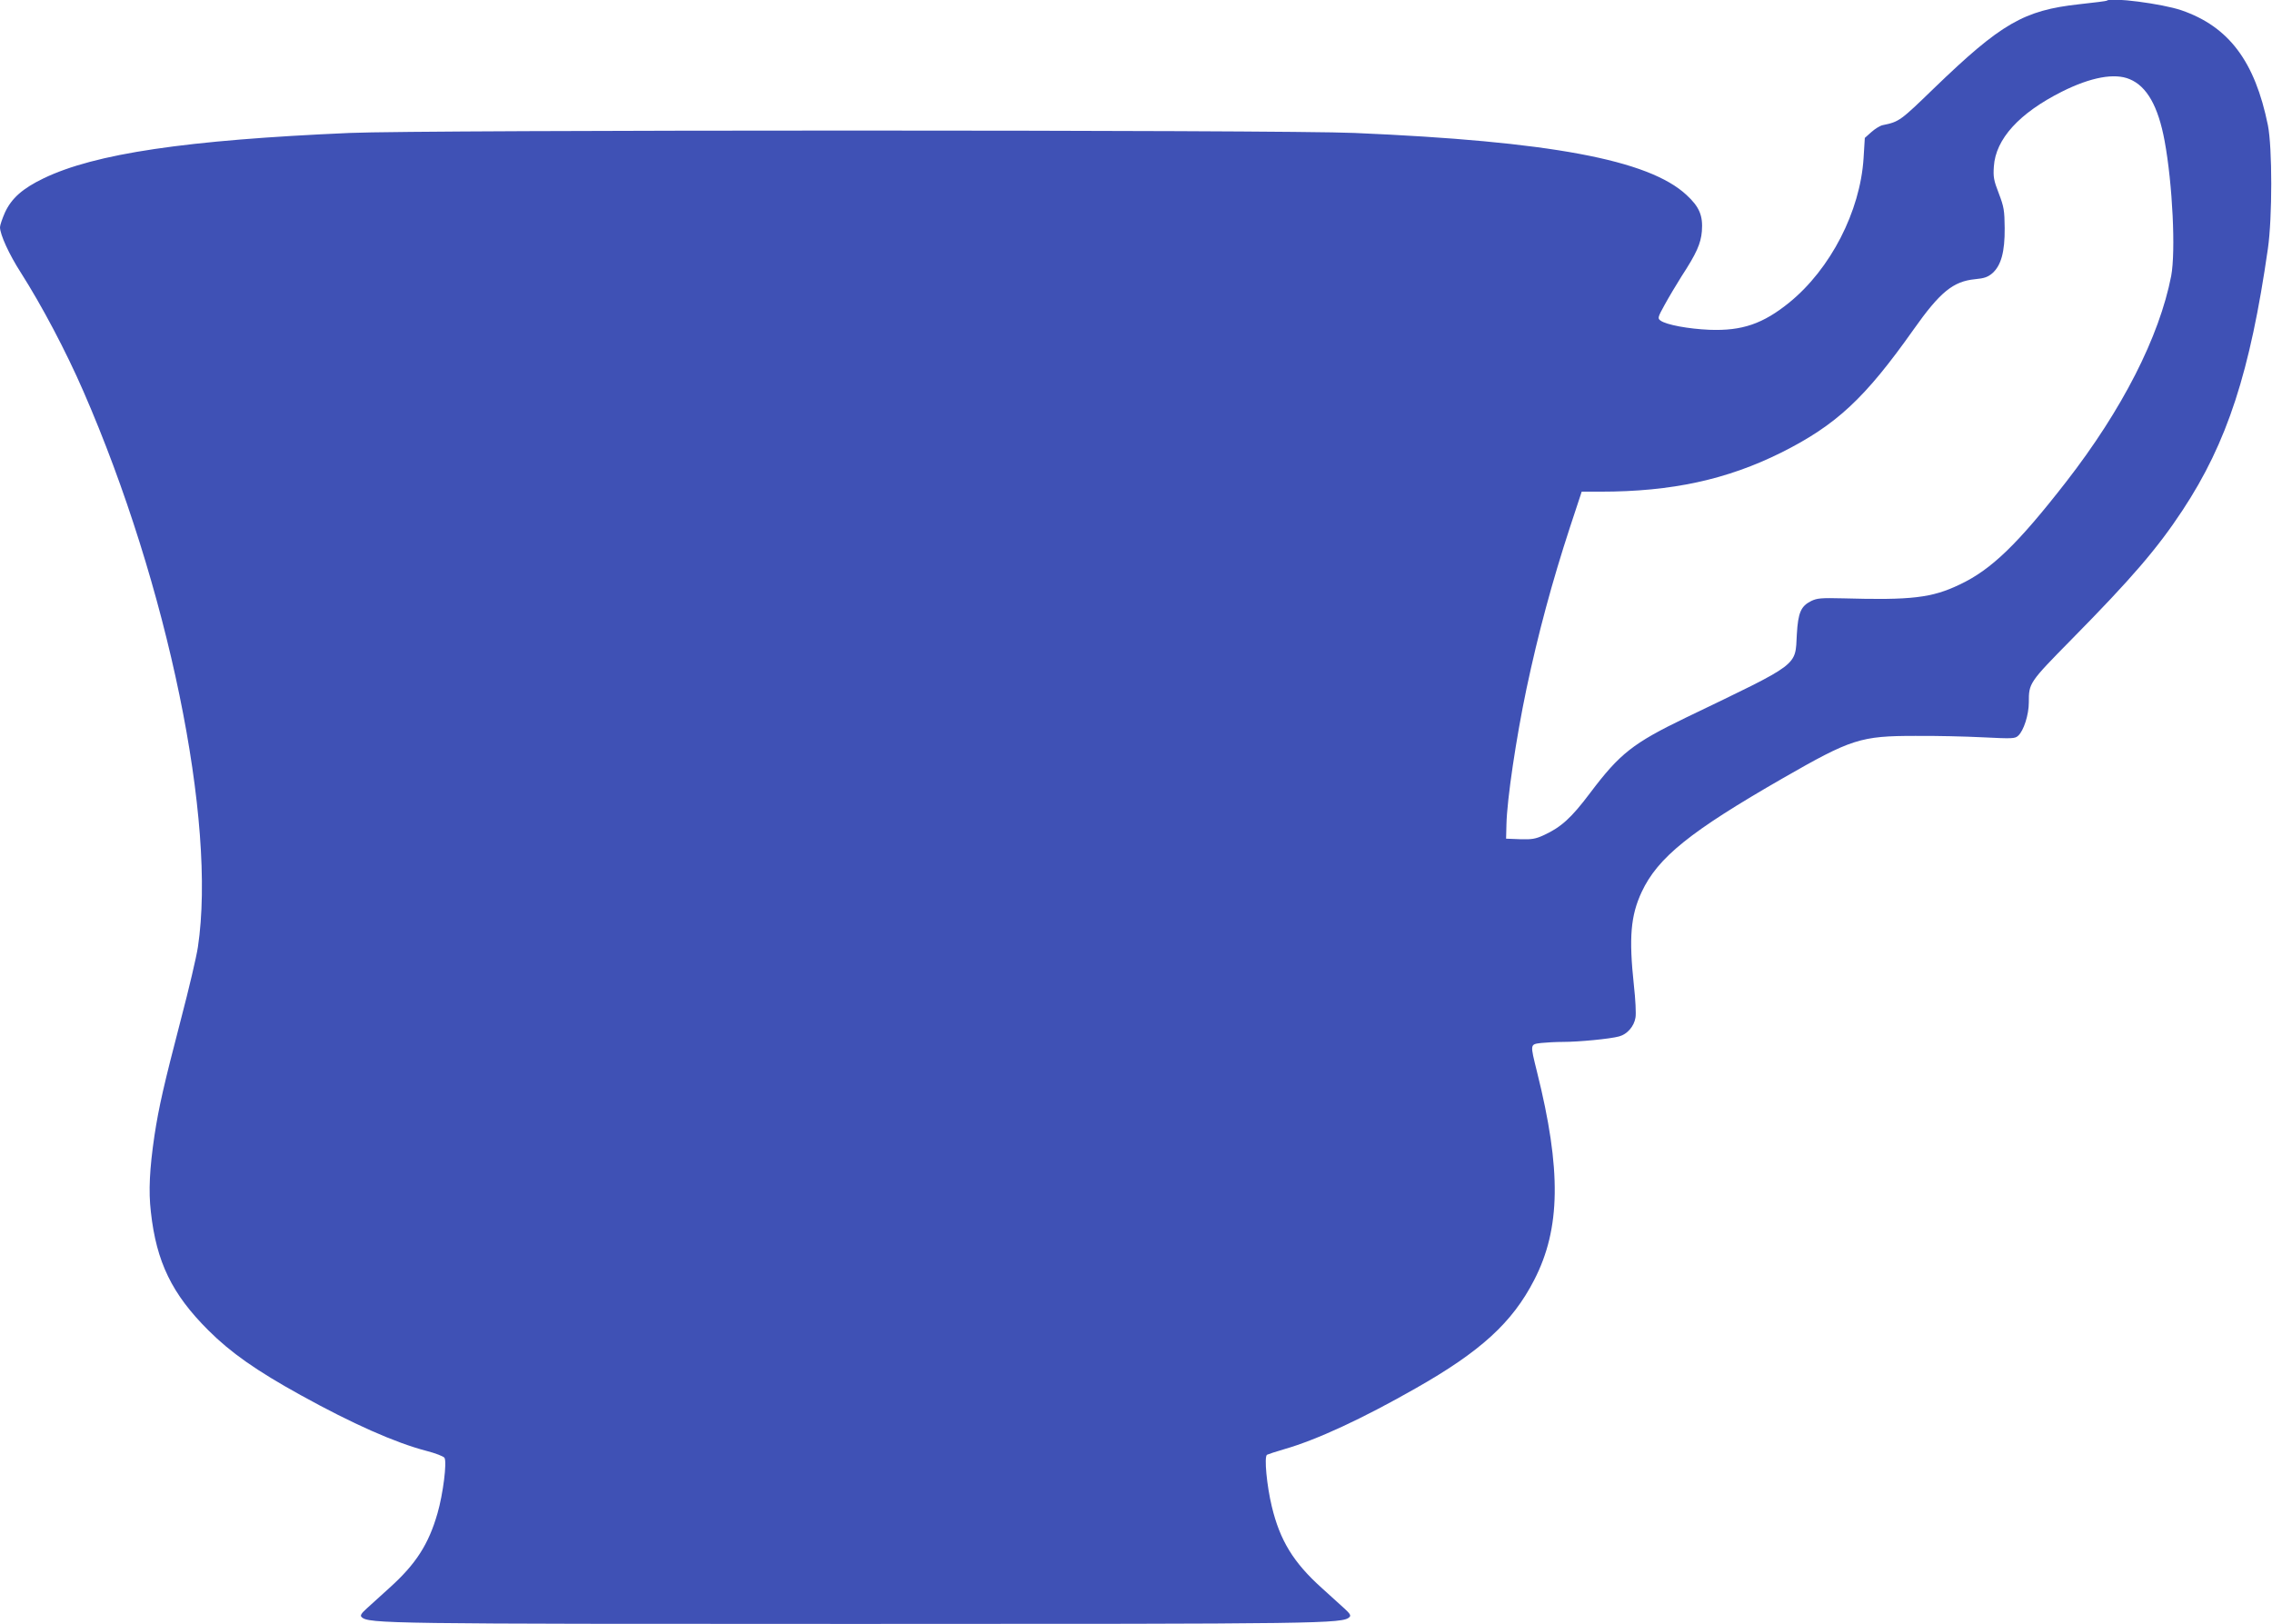 <?xml version="1.0" standalone="no"?>
<!DOCTYPE svg PUBLIC "-//W3C//DTD SVG 20010904//EN"
 "http://www.w3.org/TR/2001/REC-SVG-20010904/DTD/svg10.dtd">
<svg version="1.0" xmlns="http://www.w3.org/2000/svg"
 width="1280pt" height="915pt" viewBox="0 0 1280 915"
 preserveAspectRatio="xMidYMid meet">
<g transform="translate(0,915) scale(0.1,-0.1)"
fill="#3f51b5" stroke="none">
<path d="M11869 9146 c-2 -2 -72 -11 -156 -20 -311 -34 -439 -108 -817 -473
-190 -184 -196 -189 -289 -208 -15 -3 -44 -21 -64 -39 l-37 -33 -7 -114 c-19
-300 -186 -624 -418 -813 -148 -120 -266 -161 -450 -154 -118 5 -244 28 -276
52 -17 12 -16 18 24 90 23 42 66 114 95 160 84 129 108 183 114 253 7 88 -14
138 -87 205 -213 198 -770 302 -1871 349 -405 18 -5255 18 -5660 0 -921 -40
-1435 -116 -1725 -256 -118 -57 -180 -112 -217 -192 -15 -34 -28 -72 -28 -83
0 -41 51 -153 118 -257 117 -184 252 -438 352 -668 476 -1092 751 -2425 645
-3130 -8 -55 -51 -237 -95 -405 -97 -373 -125 -495 -150 -659 -27 -184 -34
-311 -20 -429 31 -282 119 -463 324 -667 125 -125 270 -227 520 -365 291 -161
532 -268 708 -314 51 -13 97 -31 102 -39 15 -23 -8 -205 -39 -312 -50 -175
-122 -287 -271 -421 -48 -44 -106 -96 -128 -116 -31 -28 -38 -40 -29 -48 37
-38 145 -39 2783 -39 2638 0 2746 1 2783 39 9 8 2 20 -29 48 -22 20 -80 73
-128 116 -159 143 -235 267 -281 459 -28 116 -44 280 -27 291 6 3 50 18 99 32
181 52 438 171 738 342 367 208 545 371 668 610 150 290 154 622 16 1174 -39
158 -40 154 24 162 28 3 84 6 123 6 88 0 266 17 316 31 45 12 84 56 92 106 4
21 0 103 -9 182 -29 270 -18 393 44 526 91 194 272 340 796 641 385 221 437
238 745 238 113 1 285 -3 382 -8 164 -8 180 -8 198 9 31 28 60 118 60 188 0
109 1 111 242 356 338 343 483 512 624 726 252 382 381 779 481 1475 25 176
25 567 0 694 -73 360 -220 556 -487 648 -108 37 -399 75 -421 54z m129 -442
c97 -40 161 -153 197 -348 45 -244 63 -622 37 -761 -67 -343 -275 -752 -592
-1160 -274 -352 -422 -495 -601 -579 -155 -74 -270 -88 -655 -77 -124 3 -147
1 -180 -15 -58 -29 -74 -65 -81 -188 -10 -182 23 -157 -625 -469 -298 -144
-372 -202 -540 -425 -106 -141 -163 -192 -260 -237 -48 -22 -68 -25 -135 -23
l-78 3 2 80 c3 141 55 489 113 765 66 312 144 601 245 910 l66 200 107 0 c400
0 711 68 1017 220 311 156 471 305 746 694 149 211 223 271 346 283 53 5 72
12 98 34 49 44 70 120 69 254 -1 99 -4 119 -33 195 -29 74 -32 94 -28 152 10
155 143 301 384 422 162 81 296 106 381 70z"/>
</g>
</svg>
